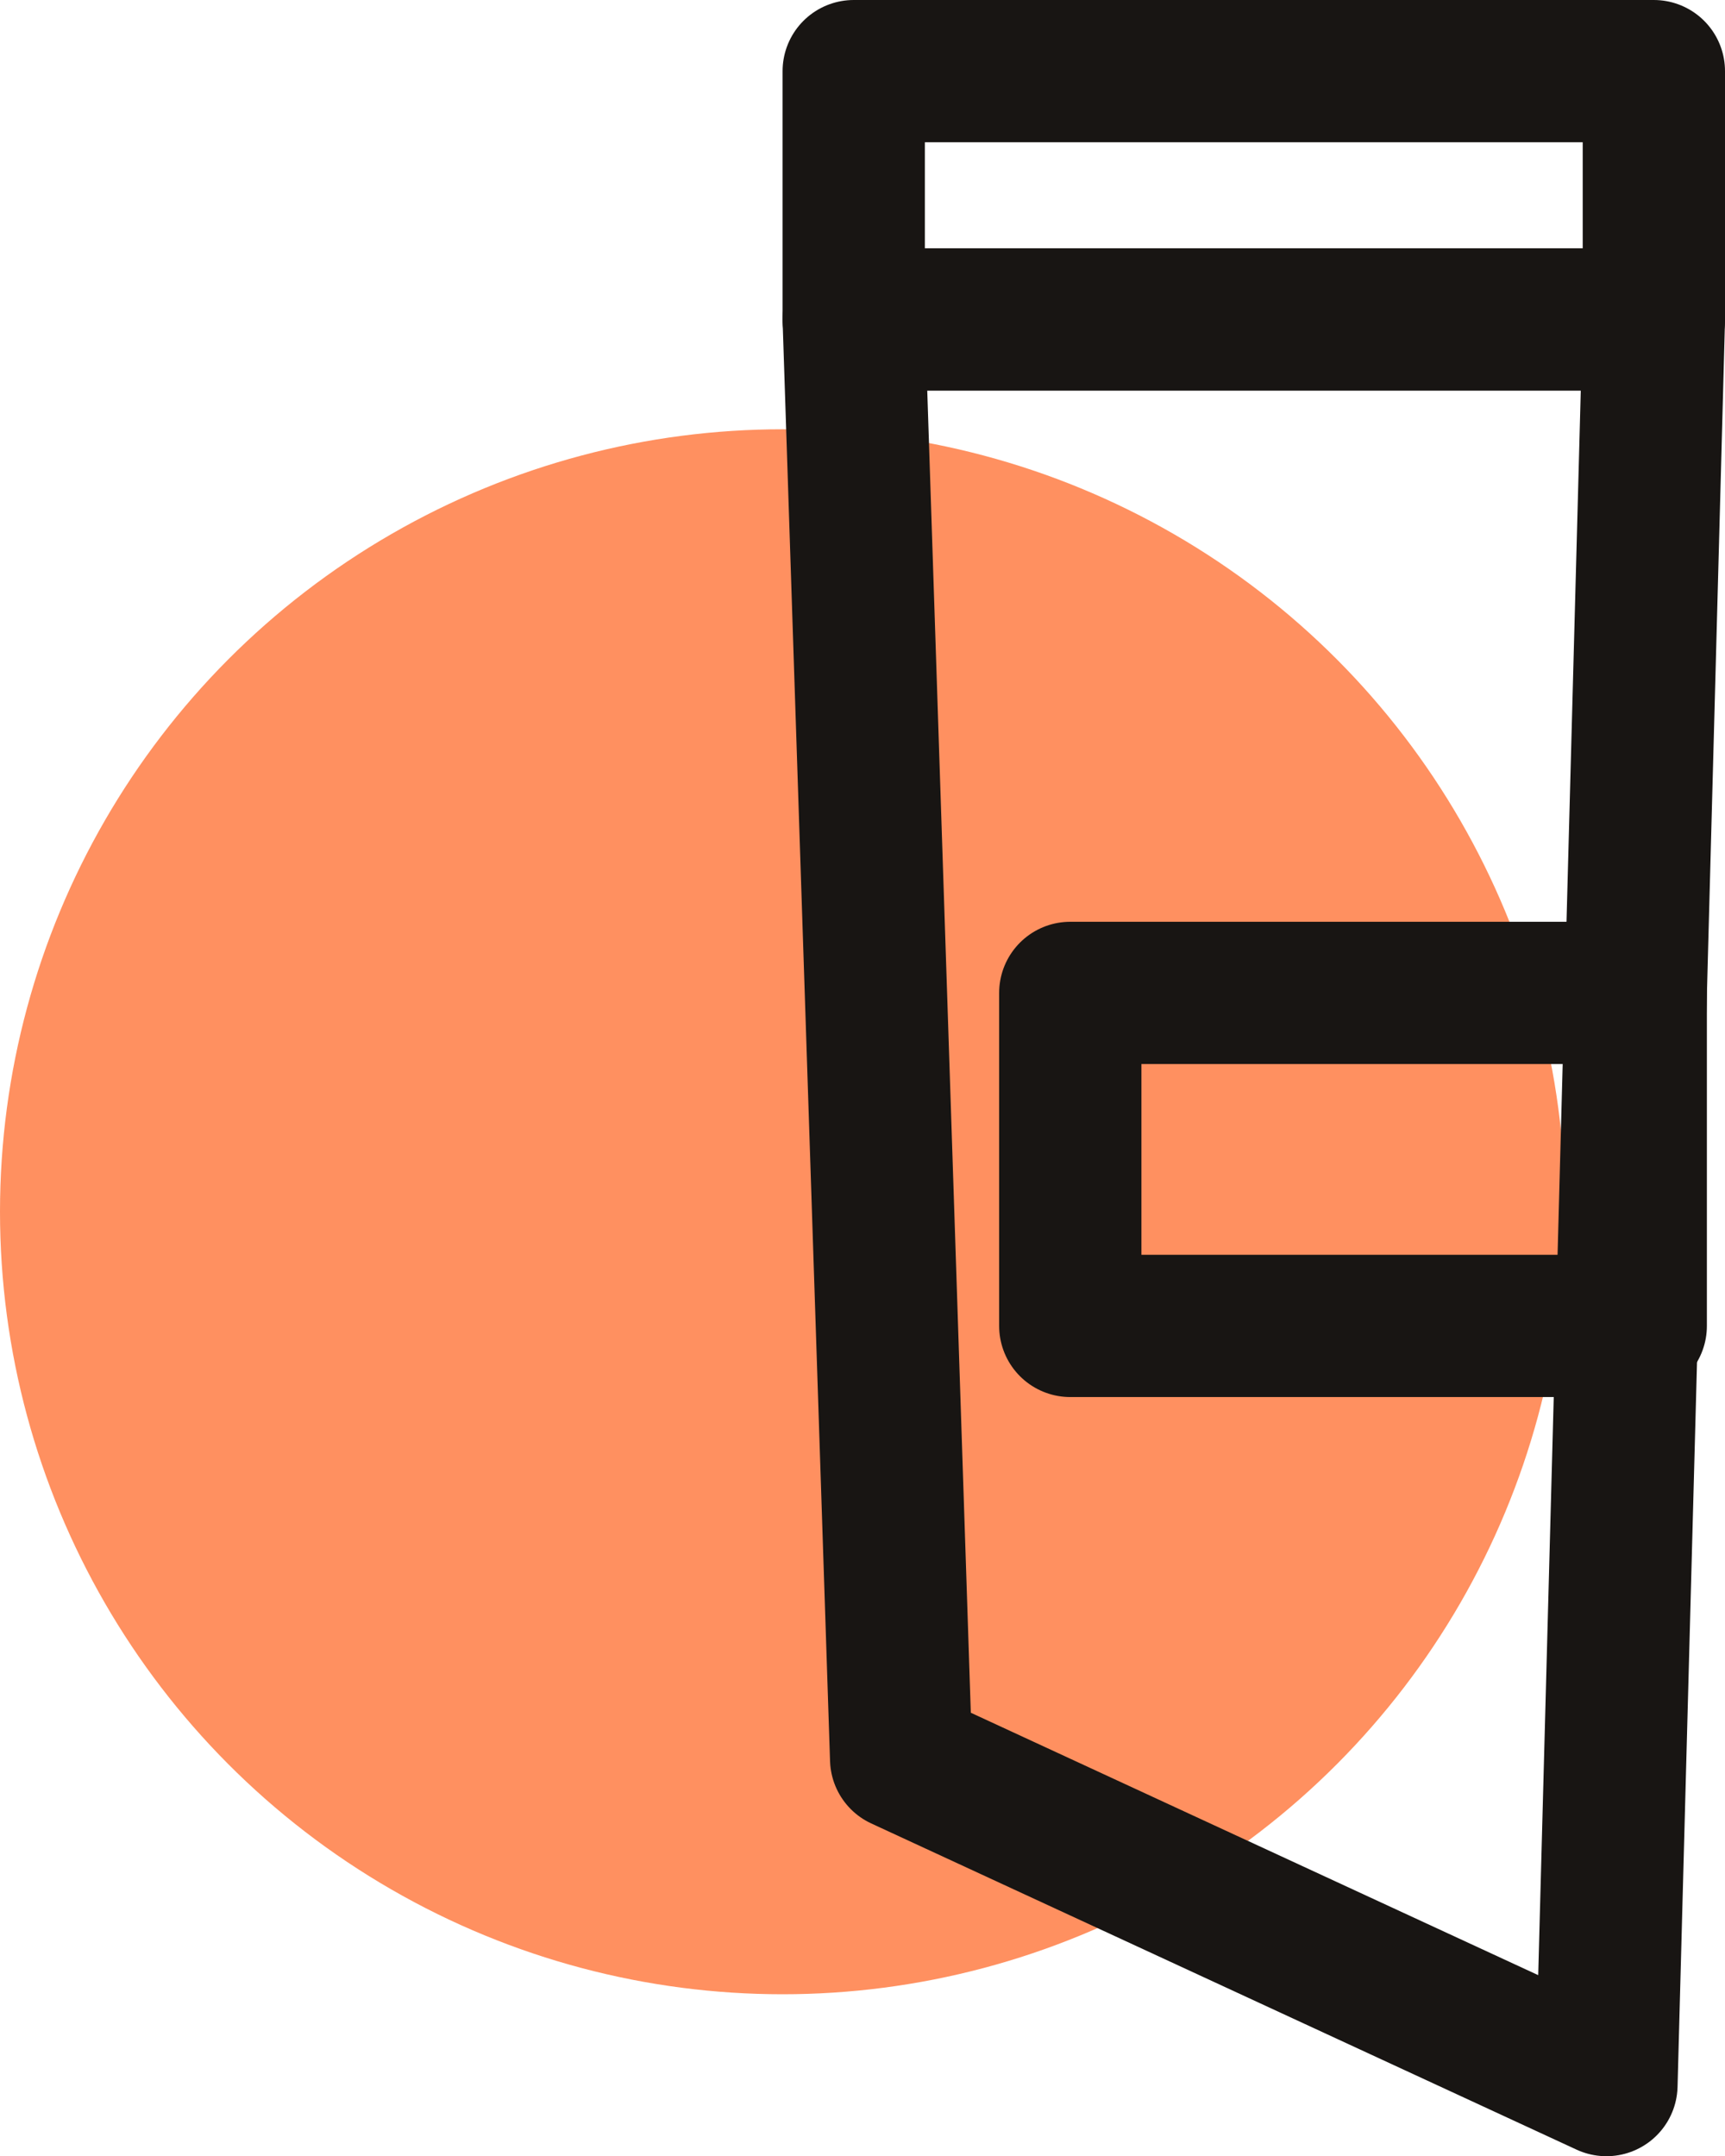 <svg xmlns="http://www.w3.org/2000/svg" xmlns:xlink="http://www.w3.org/1999/xlink" width="36.37" height="45.467" viewBox="0 0 36.37 45.467">
  <defs>
    <clipPath id="clip-path">
      <rect id="Rectangle_528" data-name="Rectangle 528" width="19.87" height="45.467" transform="translate(0 0)" fill="none"/>
    </clipPath>
  </defs>
  <g id="Group_1694" data-name="Group 1694" transform="translate(-12994.564 -8719.665)">
    <circle id="Ellipse_311" data-name="Ellipse 311" cx="16.5" cy="16.5" r="16.5" transform="translate(12994.564 8728.717)" fill="#ff9060"/>
    <g id="Group_1657" data-name="Group 1657" transform="translate(13011.064 8719.665)">
      <g id="Group_1656" data-name="Group 1656" clip-path="url(#clip-path)">
        <path id="Path_1068" data-name="Path 1068" d="M17.37,43.967,2.5,37.089,1.5,6.736H18.37Z" fill="none" stroke="#181513" stroke-linecap="round" stroke-linejoin="round" stroke-width="3"/>
        <rect id="Rectangle_526" data-name="Rectangle 526" width="11.922" height="7.022" transform="translate(6.066 20.937)" fill="none" stroke="#181513" stroke-linecap="round" stroke-linejoin="round" stroke-width="3"/>
        <rect id="Rectangle_527" data-name="Rectangle 527" width="16.87" height="5.236" transform="translate(1.5 1.5)" fill="none" stroke="#181513" stroke-linecap="round" stroke-linejoin="round" stroke-width="3"/>
      </g>
    </g>
  </g>
</svg>
